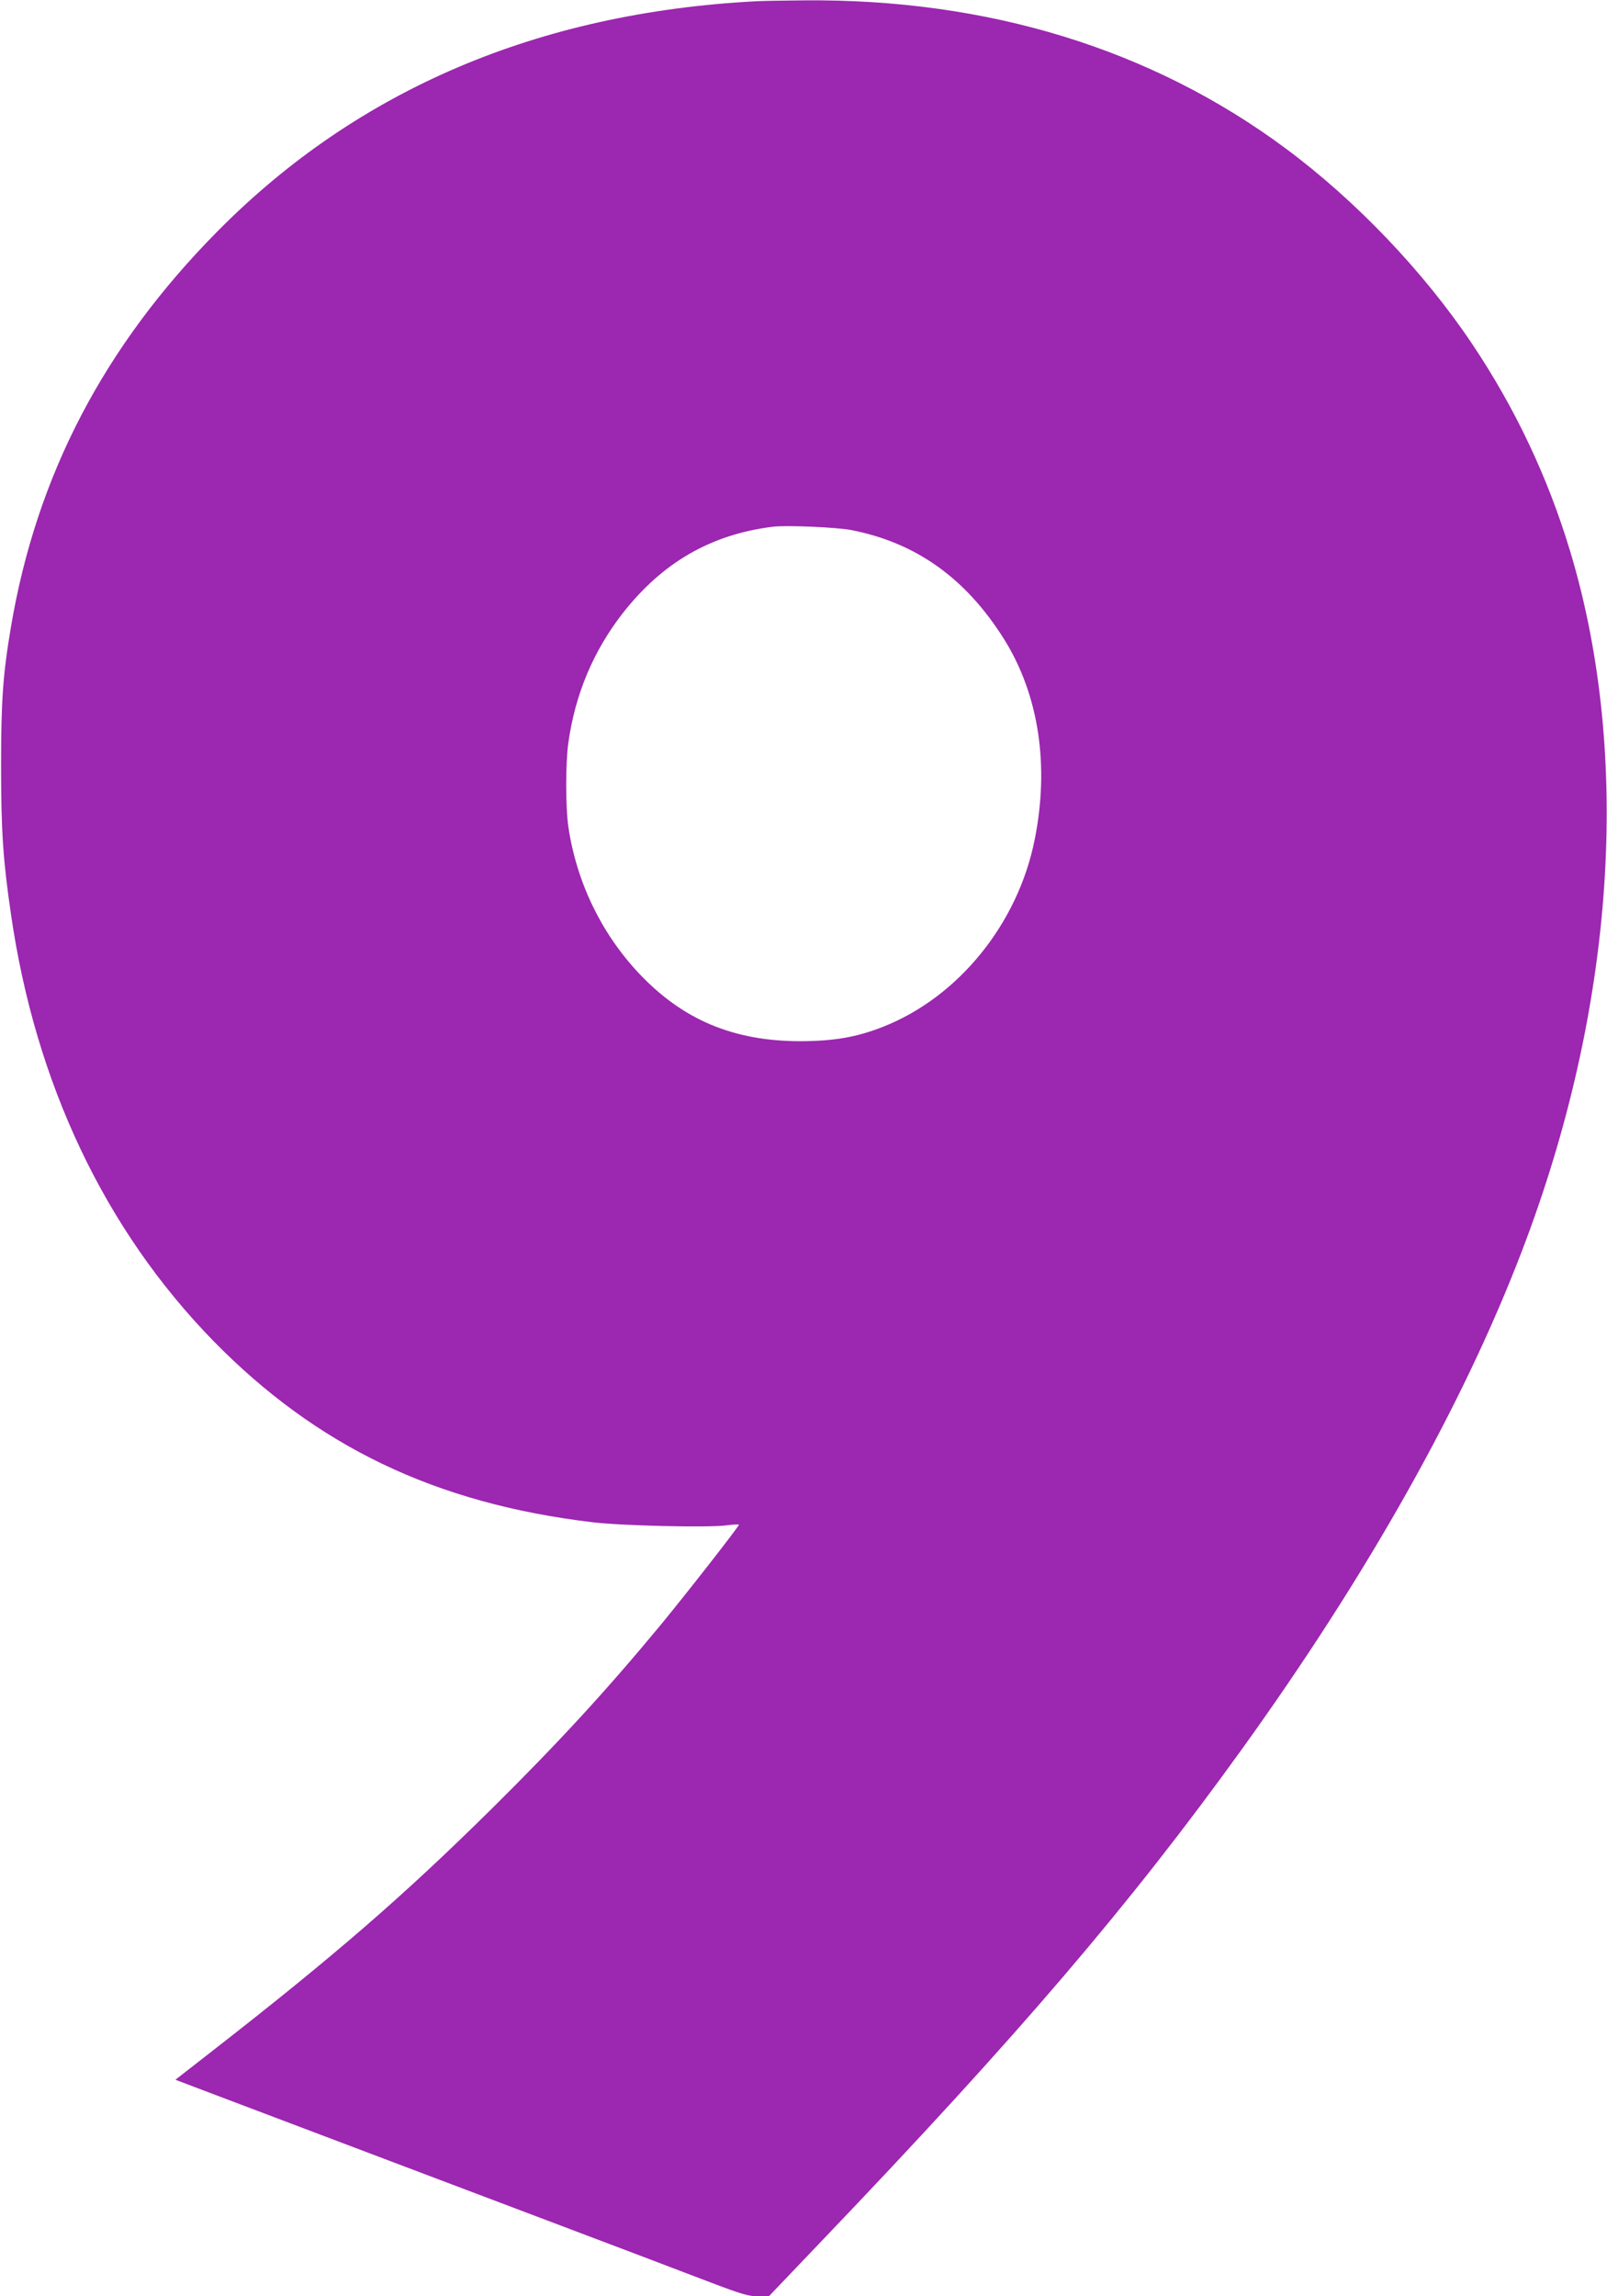 <?xml version="1.0" standalone="no"?>
<!DOCTYPE svg PUBLIC "-//W3C//DTD SVG 20010904//EN"
 "http://www.w3.org/TR/2001/REC-SVG-20010904/DTD/svg10.dtd">
<svg version="1.0" xmlns="http://www.w3.org/2000/svg"
 width="896pt" height="1280pt" viewBox="0 0 896 1280"
 preserveAspectRatio="xMidYMid meet">
<g transform="translate(0,1280) scale(0.1,-0.1)"
fill="#9c27b0" stroke="none">
<path d="M4215 12793 c-1215 -64 -2218 -492 -2997 -1277 -636 -641 -1014
-1364 -1157 -2211 -45 -266 -55 -413 -55 -775 0 -359 11 -526 55 -825 136
-944 524 -1760 1128 -2379 576 -588 1237 -906 2111 -1011 160 -20 643 -31 748
-18 39 5 72 7 72 4 0 -10 -297 -390 -439 -562 -304 -367 -572 -658 -942 -1024
-490 -484 -874 -817 -1557 -1349 l-204 -159 179 -68 c98 -37 561 -212 1028
-389 468 -177 920 -348 1005 -380 85 -32 252 -95 370 -140 118 -45 303 -115
410 -156 166 -63 205 -74 256 -74 l61 0 294 308 c1099 1149 1718 1874 2340
2737 702 974 1235 1921 1564 2780 519 1352 615 2758 269 3904 -124 411 -306
796 -546 1154 -270 403 -650 801 -1043 1092 -745 552 -1656 832 -2680 823
-115 -1 -237 -3 -270 -5z m533 -2948 c361 -71 638 -269 851 -609 193 -309 253
-703 170 -1116 -93 -468 -424 -877 -844 -1043 -146 -58 -273 -80 -460 -81
-376 0 -659 119 -905 381 -209 223 -346 509 -391 814 -16 108 -16 359 0 469
38 270 139 510 301 719 223 286 494 442 840 485 76 9 358 -3 438 -19z"/>
</g>
</svg>
